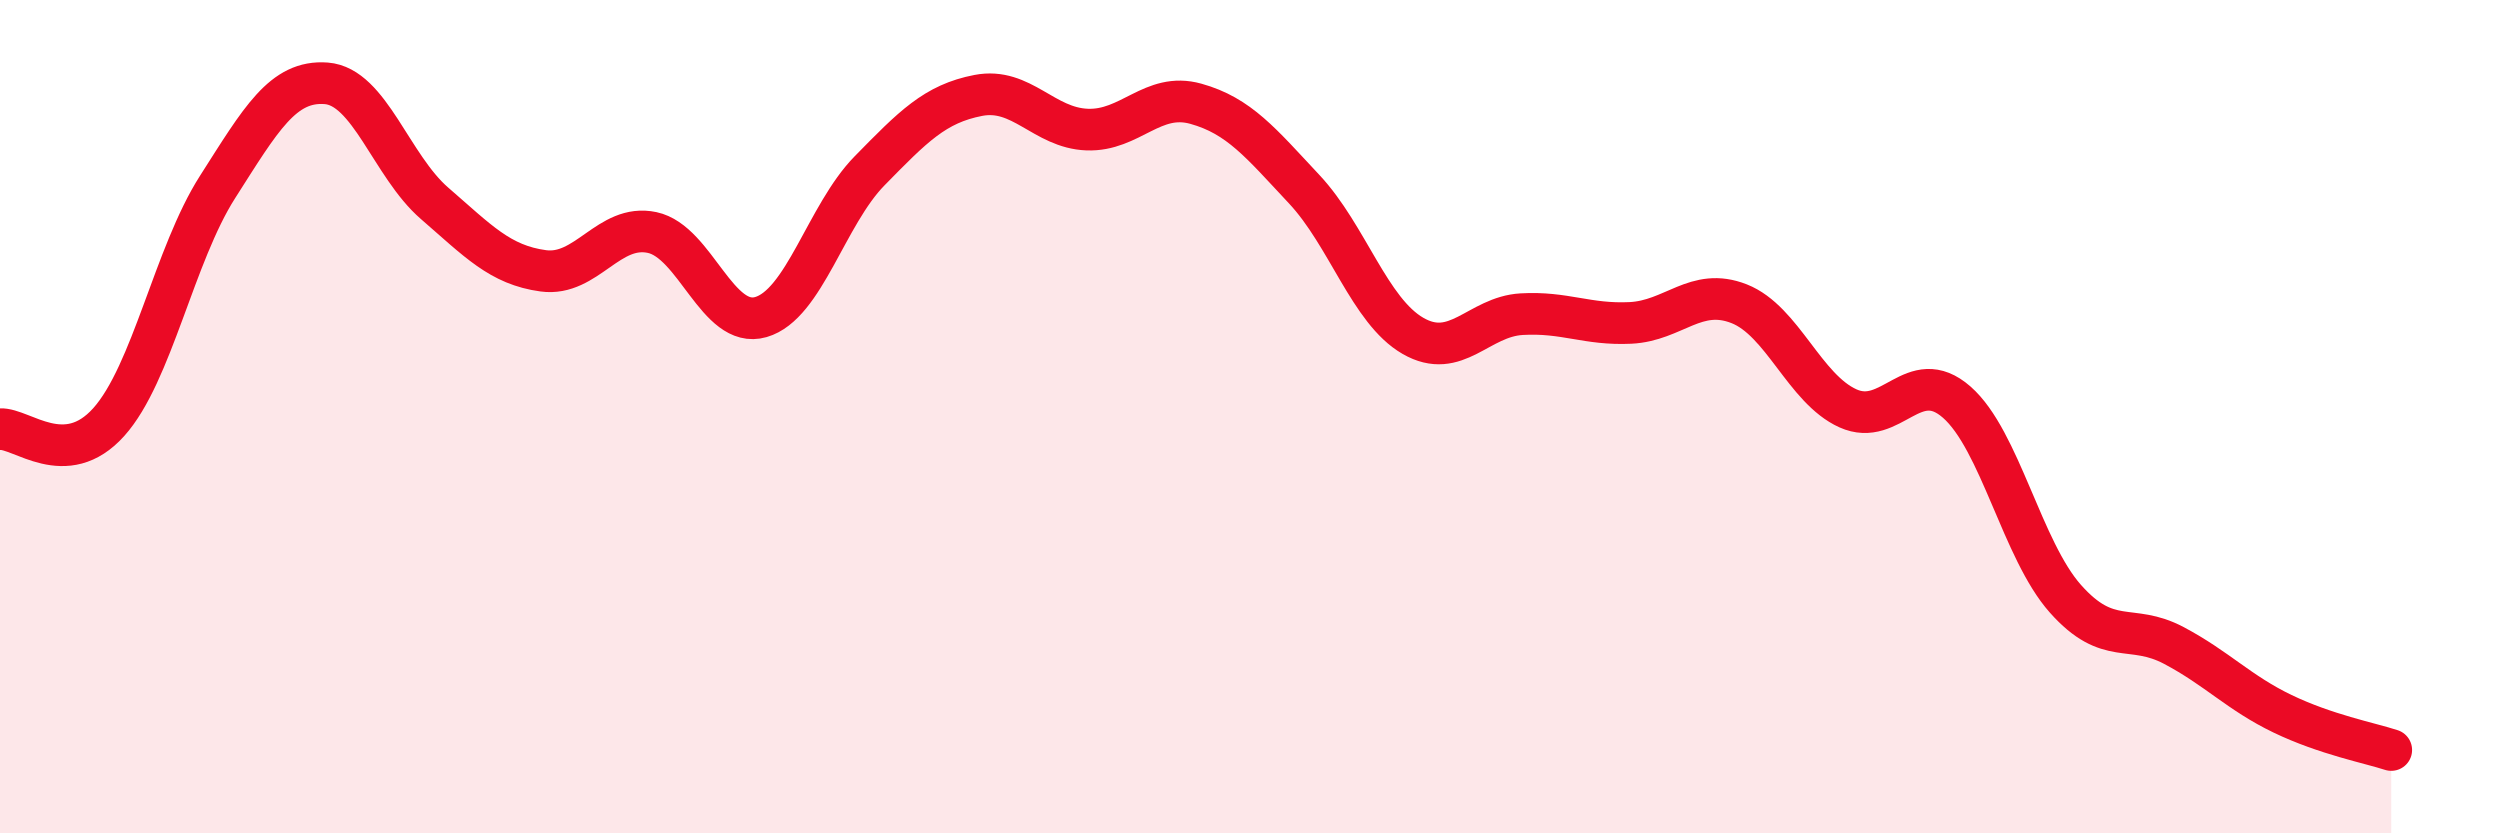 
    <svg width="60" height="20" viewBox="0 0 60 20" xmlns="http://www.w3.org/2000/svg">
      <path
        d="M 0,10.3 C 0.52,10.27 1.57,11.29 2.61,10.13 C 3.65,8.97 4.18,6.12 5.22,4.49 C 6.26,2.86 6.79,1.92 7.83,2 C 8.87,2.08 9.39,3.98 10.43,4.88 C 11.47,5.78 12,6.36 13.04,6.5 C 14.08,6.64 14.61,5.36 15.65,5.58 C 16.69,5.8 17.22,7.91 18.26,7.61 C 19.3,7.31 19.83,5.16 20.87,4.1 C 21.91,3.04 22.44,2.49 23.48,2.29 C 24.52,2.09 25.05,3.07 26.09,3.11 C 27.13,3.15 27.66,2.2 28.7,2.49 C 29.74,2.78 30.26,3.43 31.3,4.54 C 32.34,5.65 32.87,7.46 33.91,8.06 C 34.95,8.66 35.48,7.6 36.52,7.54 C 37.56,7.48 38.09,7.8 39.13,7.75 C 40.17,7.7 40.7,6.88 41.74,7.29 C 42.78,7.7 43.31,9.33 44.35,9.8 C 45.39,10.27 45.92,8.74 46.96,9.65 C 48,10.56 48.53,13.2 49.57,14.37 C 50.61,15.54 51.13,14.94 52.17,15.49 C 53.21,16.04 53.74,16.63 54.78,17.13 C 55.82,17.63 56.87,17.83 57.39,18L57.39 20L0 20Z"
        fill="#EB0A25"
        opacity="0.1"
        stroke-linecap="round"
        stroke-linejoin="round"
      />
      <path
        d="M 0,10.3 C 0.52,10.27 1.57,11.29 2.61,10.13 C 3.65,8.97 4.18,6.12 5.22,4.49 C 6.26,2.86 6.79,1.92 7.83,2 C 8.87,2.08 9.39,3.98 10.43,4.88 C 11.47,5.78 12,6.36 13.04,6.5 C 14.08,6.64 14.61,5.36 15.65,5.58 C 16.69,5.8 17.22,7.91 18.26,7.61 C 19.3,7.31 19.83,5.16 20.87,4.1 C 21.91,3.04 22.44,2.49 23.48,2.29 C 24.52,2.09 25.05,3.07 26.09,3.11 C 27.13,3.15 27.66,2.2 28.7,2.49 C 29.74,2.78 30.26,3.43 31.3,4.54 C 32.34,5.65 32.87,7.46 33.91,8.06 C 34.95,8.66 35.48,7.6 36.52,7.54 C 37.56,7.48 38.09,7.8 39.13,7.75 C 40.17,7.7 40.7,6.88 41.74,7.29 C 42.78,7.7 43.31,9.33 44.35,9.8 C 45.39,10.27 45.92,8.74 46.96,9.65 C 48,10.56 48.53,13.2 49.57,14.37 C 50.61,15.54 51.13,14.94 52.17,15.49 C 53.21,16.04 53.74,16.63 54.78,17.13 C 55.82,17.63 56.87,17.83 57.39,18"
        stroke="#EB0A25"
        stroke-width="1"
        fill="none"
        stroke-linecap="round"
        stroke-linejoin="round"
      />
    </svg>
  